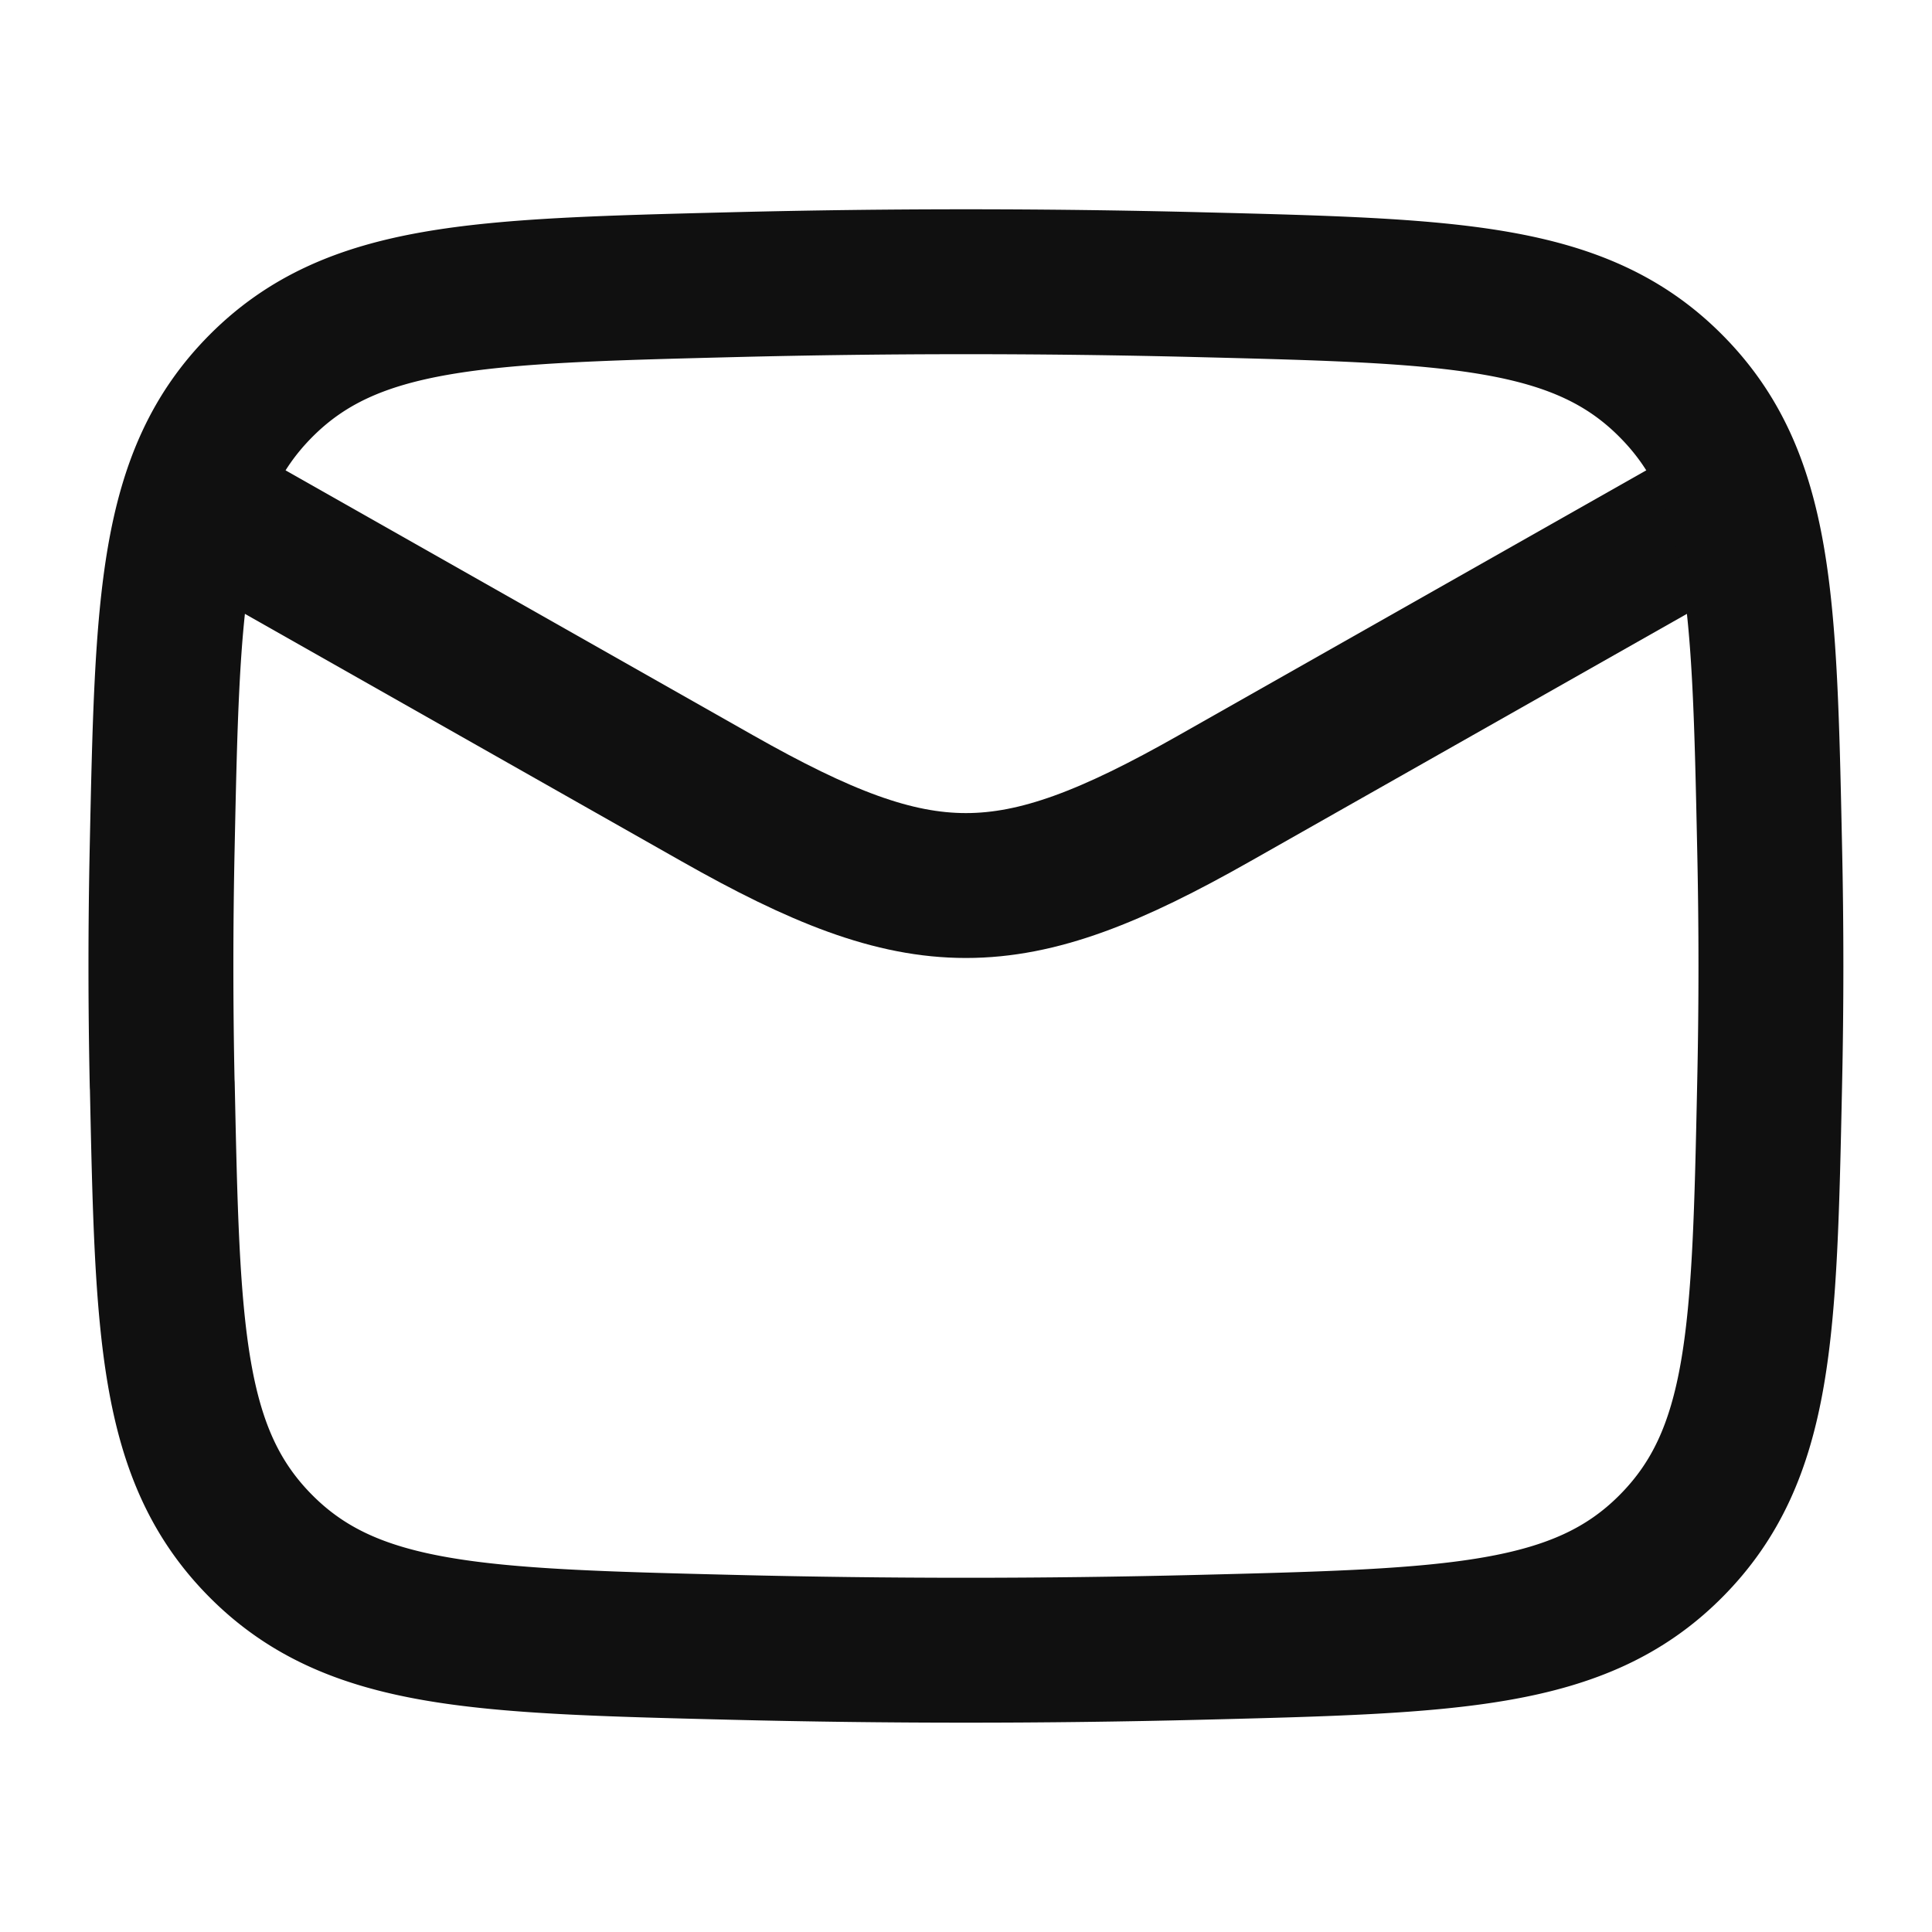 <svg xmlns="http://www.w3.org/2000/svg" width="20" height="20" fill="none"><path stroke="#101010" stroke-linejoin="round" stroke-width="1.5" d="m1.666 5 5.76 3.264c2.125 1.204 3.022 1.204 5.146 0L18.332 5"/><path stroke="#101010" stroke-linejoin="round" stroke-width="1.5" d="M1.68 11.23c.054 2.555.08 3.832 1.023 4.778.943.946 2.255.98 4.879 1.045 1.617.04 3.218.04 4.835 0 2.624-.066 3.936-.099 4.878-1.045.943-.946.97-2.223 1.024-4.778a56.04 56.04 0 0 0 0-2.46c-.054-2.554-.081-3.831-1.024-4.777-.942-.947-2.254-.98-4.878-1.046a95.91 95.91 0 0 0-4.835 0c-2.624.066-3.936.1-4.879 1.046-.942.946-.97 2.223-1.024 4.778a57.544 57.544 0 0 0 0 2.459Z"/></svg>
